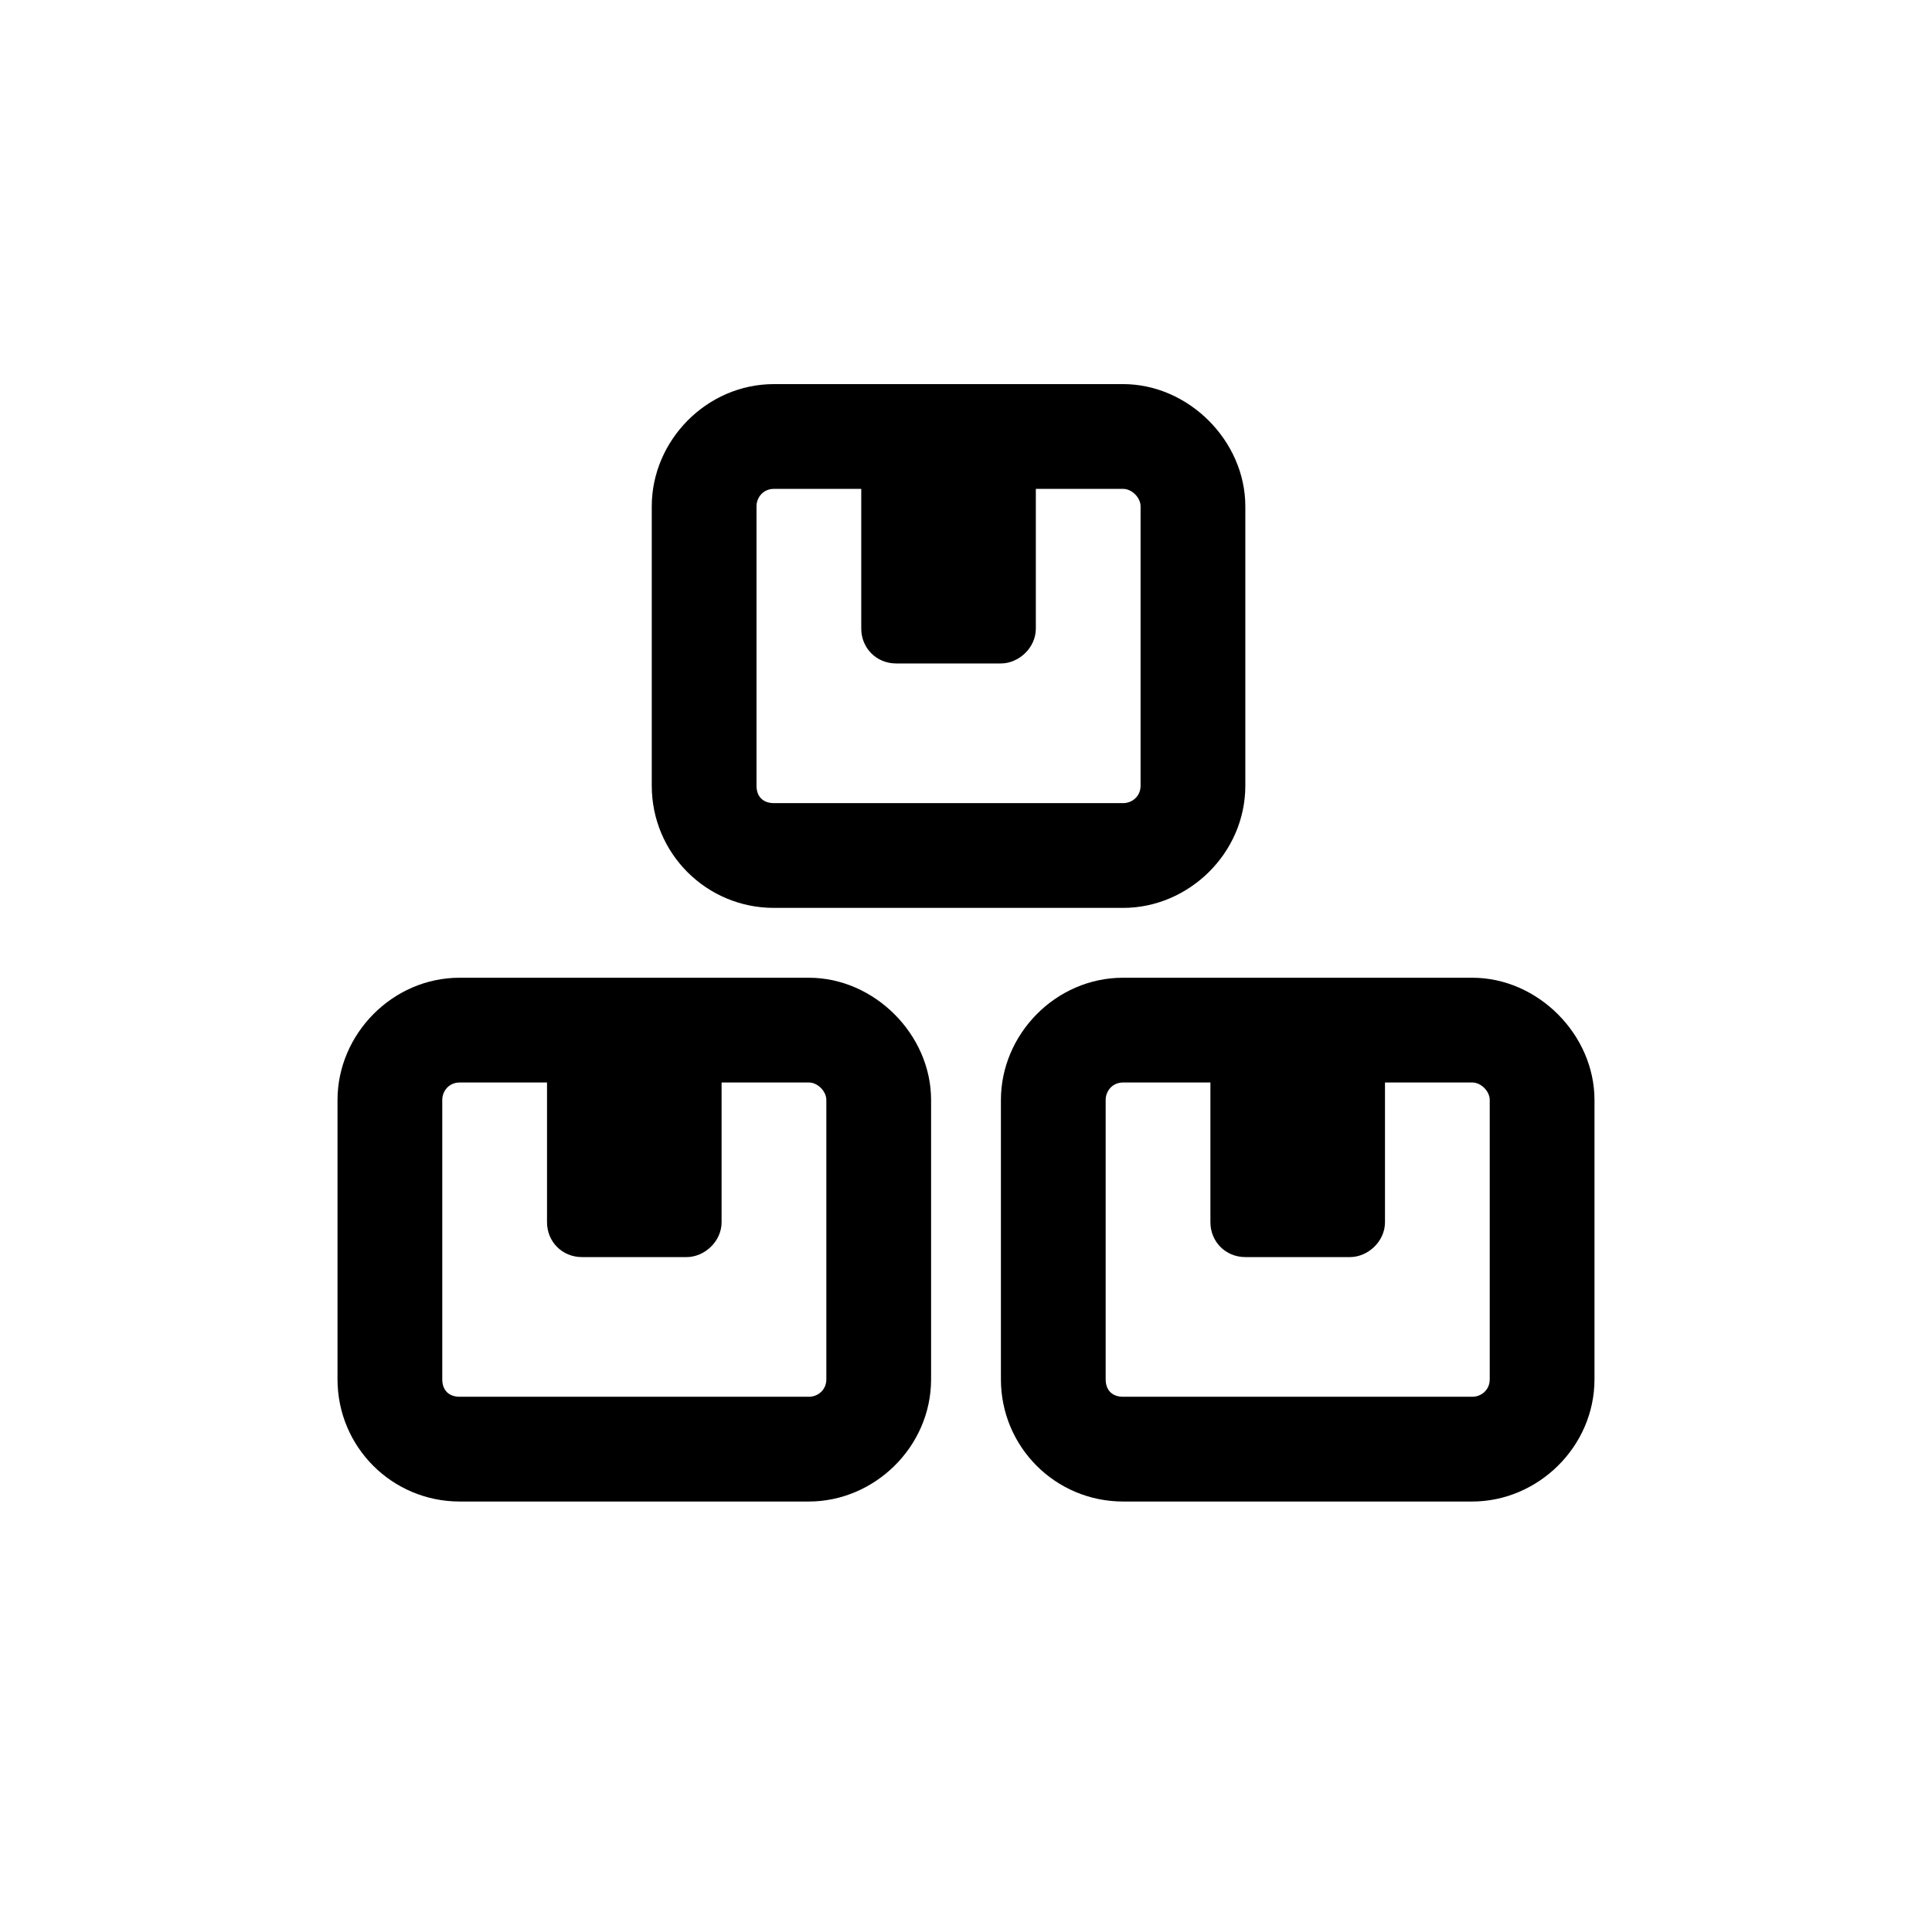 <svg xmlns="http://www.w3.org/2000/svg" width="83" height="82" viewBox="0 0 83 82" fill="none"><path d="M48.25 16.5C51.062 16.5 53.5 18.938 53.5 21.75V33.75C53.5 36.656 51.062 39 48.25 39H33.25C30.344 39 28 36.656 28 33.75V21.75C28 18.938 30.344 16.5 33.25 16.5H48.25ZM48.25 21H44.5V27C44.5 27.844 43.75 28.5 43 28.5H38.5C37.656 28.5 37 27.844 37 27V21H33.25C32.781 21 32.5 21.375 32.5 21.75V33.75C32.5 34.219 32.781 34.5 33.25 34.5H48.25C48.625 34.5 49 34.219 49 33.75V21.75C49 21.375 48.625 21 48.25 21ZM14.5 47.25C14.5 44.438 16.844 42 19.75 42H34.75C37.562 42 40 44.438 40 47.25V59.25C40 62.156 37.562 64.5 34.75 64.5H19.75C16.844 64.5 14.5 62.156 14.5 59.25V47.25ZM31 52.5C31 53.344 30.25 54 29.5 54H25C24.156 54 23.5 53.344 23.5 52.5V46.5H19.75C19.281 46.5 19 46.875 19 47.25V59.25C19 59.719 19.281 60 19.75 60H34.75C35.125 60 35.5 59.719 35.5 59.25V47.25C35.5 46.875 35.125 46.5 34.75 46.5H31V52.5ZM43 47.25C43 44.438 45.344 42 48.25 42H63.25C66.062 42 68.5 44.438 68.5 47.25V59.25C68.5 62.156 66.062 64.5 63.25 64.5H48.25C45.344 64.5 43 62.156 43 59.25V47.25ZM59.5 52.5C59.5 53.344 58.75 54 58 54H53.5C52.656 54 52 53.344 52 52.5V46.5H48.25C47.781 46.5 47.5 46.875 47.5 47.25V59.25C47.5 59.719 47.781 60 48.25 60H63.25C63.625 60 64 59.719 64 59.25V47.25C64 46.875 63.625 46.5 63.25 46.5H59.5V52.5Z" fill="black"></path></svg>